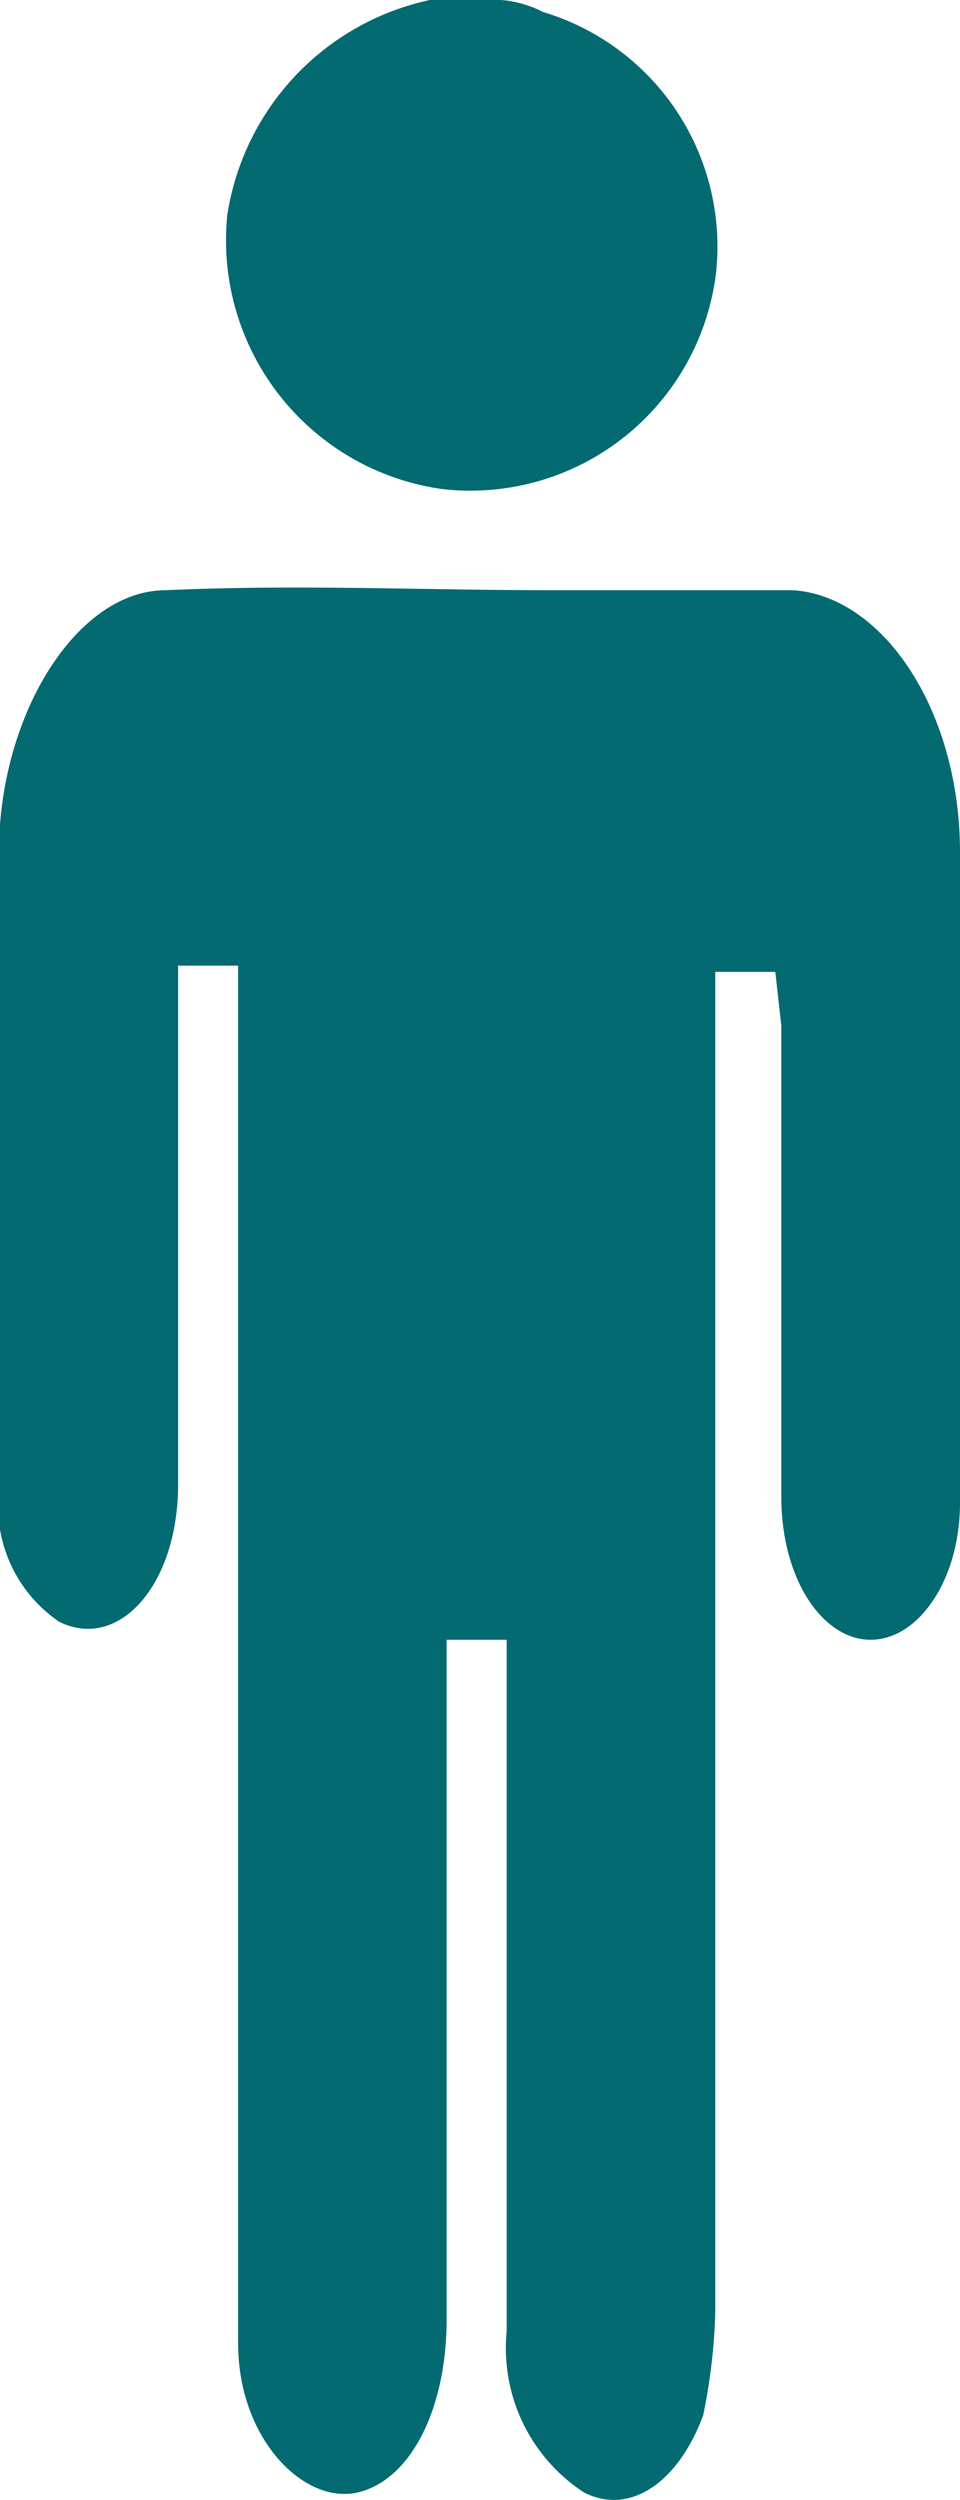 <svg id="Persoana" xmlns="http://www.w3.org/2000/svg" width="7.994" height="20.797" viewBox="0 0 7.994 20.797">
  <path id="Path_1032" data-name="Path 1032" d="M6.273,0A.92.92,0,0,1,6.62.1,2.036,2.036,0,0,1,8.059,2.282,2.06,2.06,0,0,1,5.777,4.068,2.089,2.089,0,0,1,3.991,1.786,2.167,2.167,0,0,1,5.678,0h.6Z" transform="translate(-2.098)" fill="#026a70"/>
  <path id="Path_1033" data-name="Path 1033" d="M6.641,13.052h-.5V24.214a4.887,4.887,0,0,1-.1.843c-.2.546-.6.843-.992.645a1.432,1.432,0,0,1-.645-1.339V18.608h-.5v5.655c0,.744-.3,1.339-.744,1.439s-.992-.446-.992-1.24V13h-.5v4.316c0,.843-.5,1.389-.992,1.141a1.163,1.163,0,0,1-.5-1.091V12.06c0-1.141.645-2.183,1.389-2.183,1.091-.05,2.133,0,3.224,0H6.79c.744.05,1.389.992,1.389,2.183v5.407c0,.645-.347,1.141-.744,1.141s-.744-.5-.744-1.191V13.5Z" transform="translate(-0.185 -4.967)" fill="#026a70"/>
</svg>
